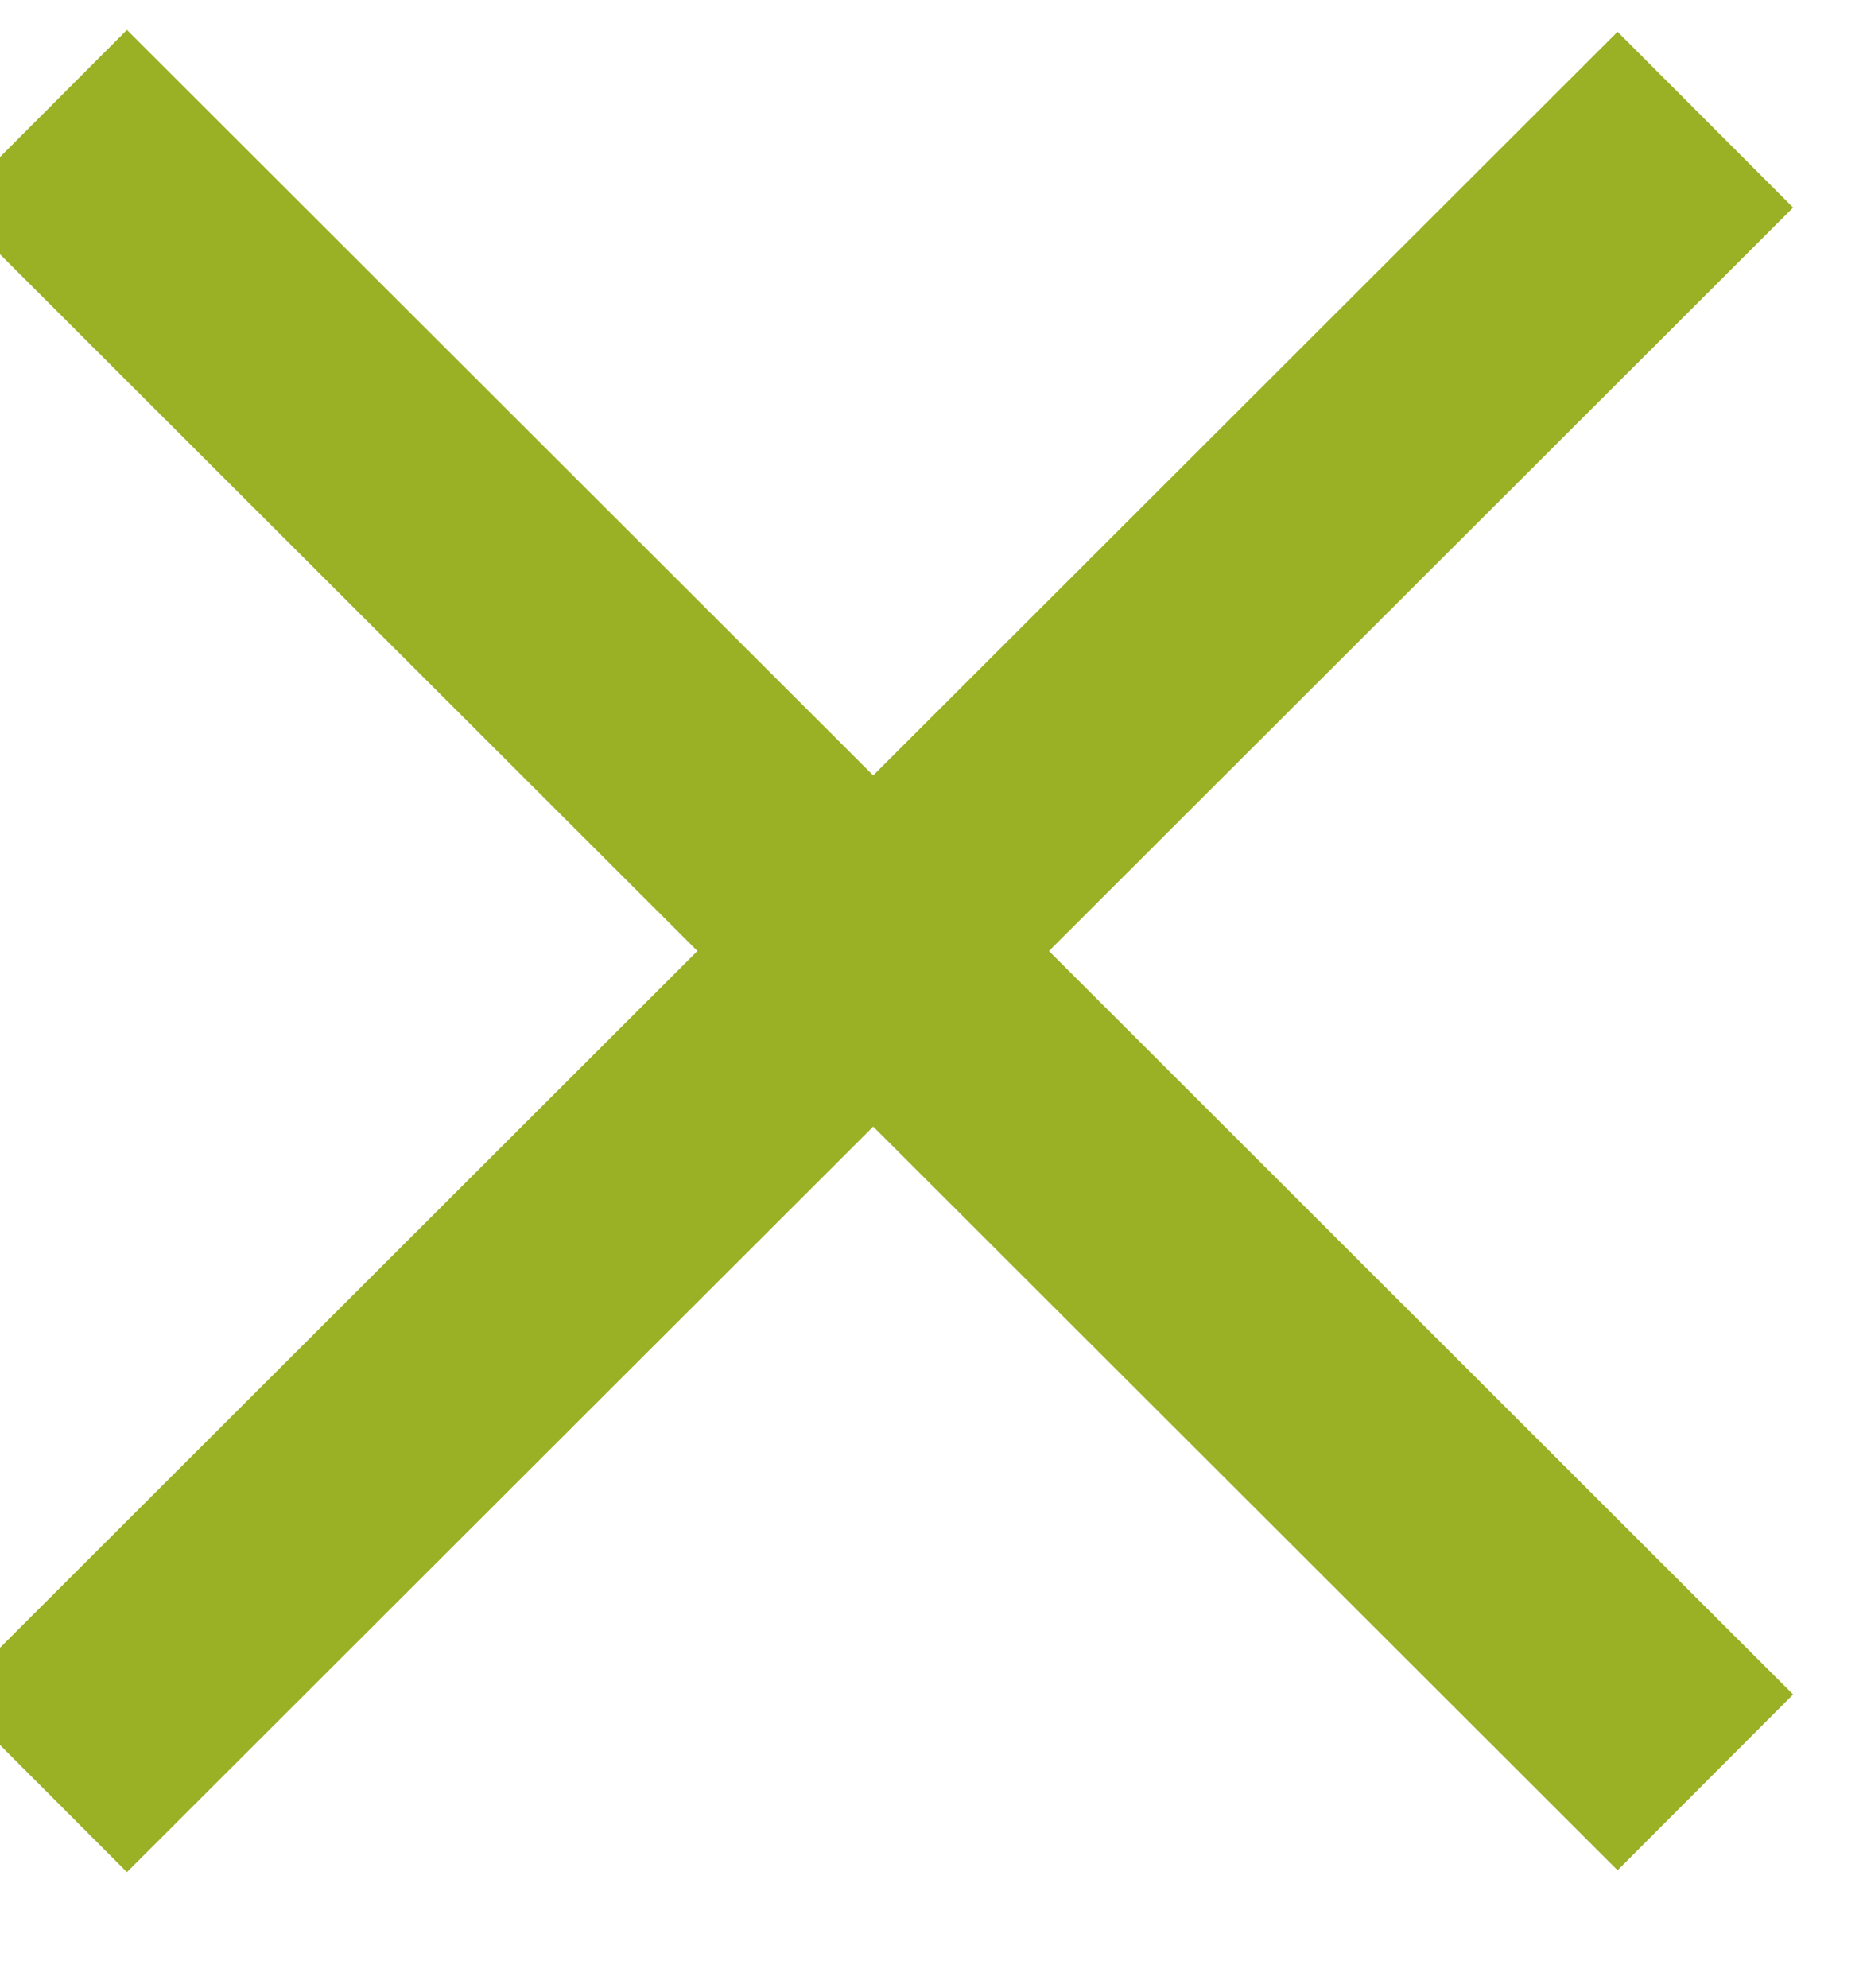 <?xml version="1.0" encoding="UTF-8"?> <svg xmlns="http://www.w3.org/2000/svg" width="15" height="16" viewBox="0 0 15 16" fill="none"><path d="M1.023 13.655L13.023 1.67" stroke="#9AB025" stroke-width="2" stroke-linecap="square"></path><path d="M1.023 1.655L13.023 13.64" stroke="#9AB025" stroke-width="2" stroke-linecap="square"></path></svg> 